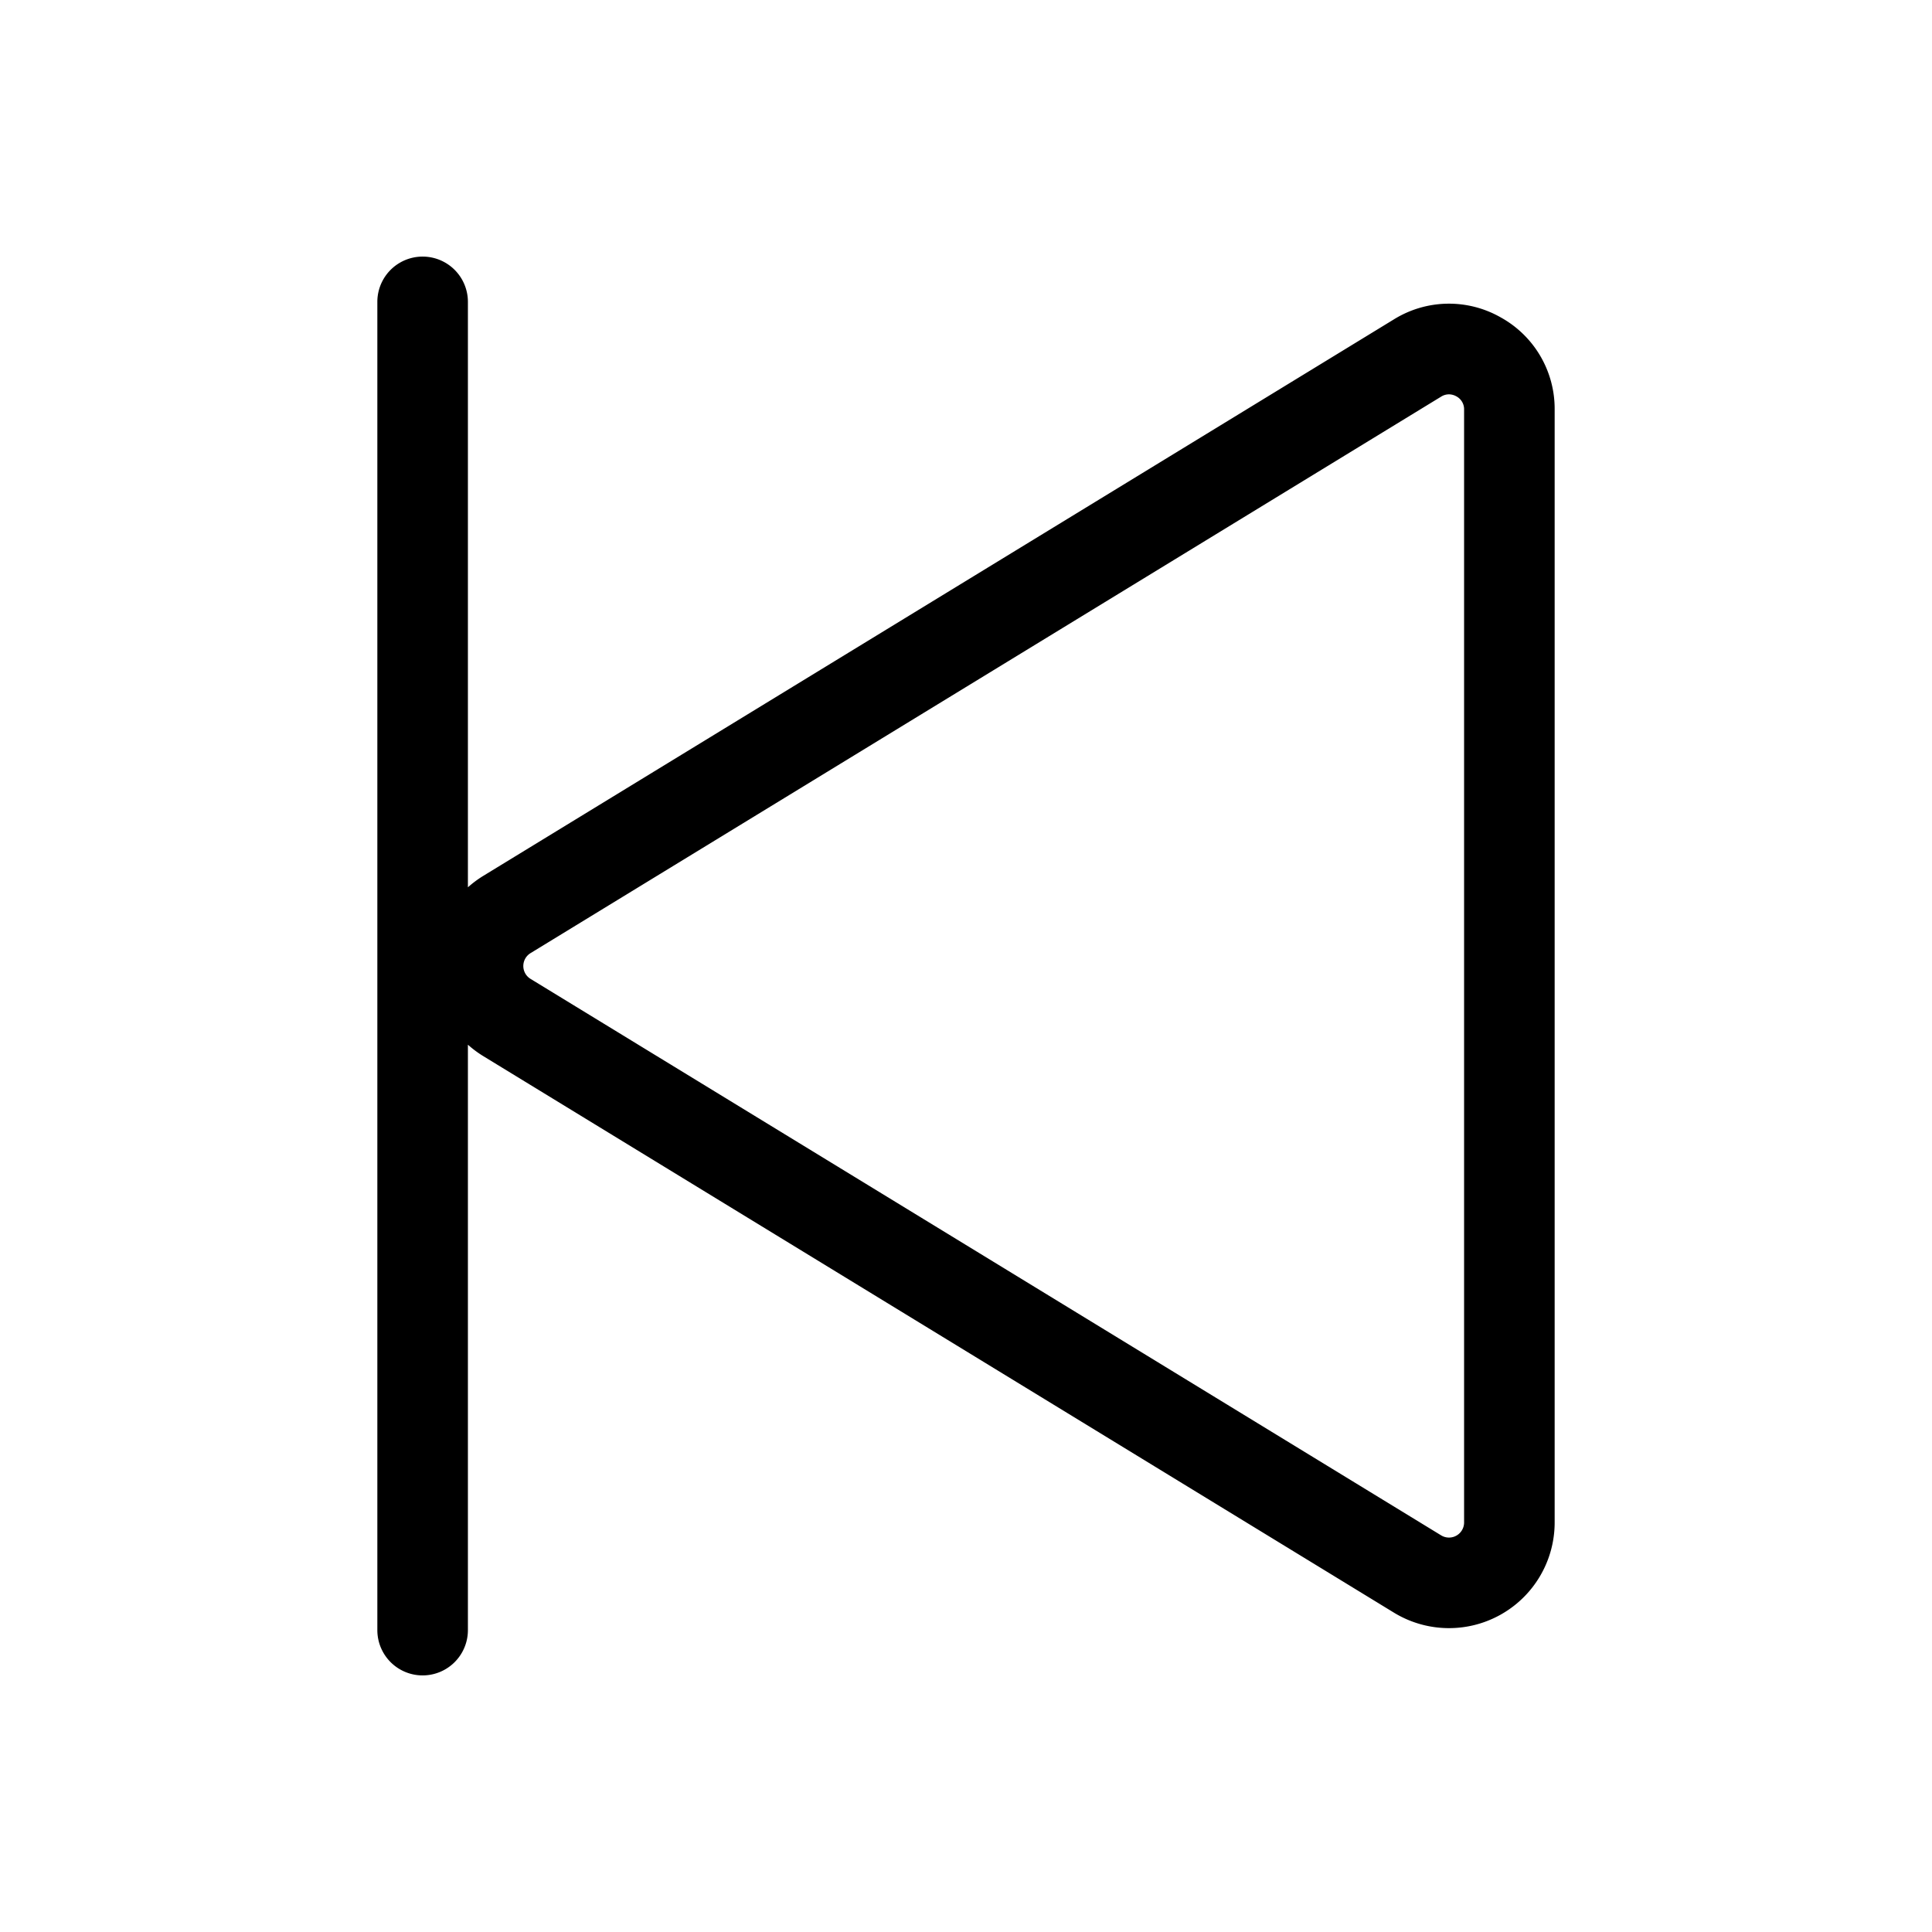 <svg id="Flat" xmlns="http://www.w3.org/2000/svg" viewBox="0 0 256 256">
  <path d="M198.849,42.054a13.84,13.84,0,0,0-14.149.264L64.041,116.054A14.22,14.22,0,0,0,62,117.572V40a6,6,0,0,0-12,0V216a6,6,0,0,0,12,0V138.428a14.22,14.22,0,0,0,2.041,1.517L184.7,213.682A14,14,0,0,0,206,201.735V54.265A13.836,13.836,0,0,0,198.849,42.054ZM194,201.735a2,2,0,0,1-3.043,1.707L70.299,129.707a2,2,0,0,1,0-3.413L190.956,52.558a1.961,1.961,0,0,1,1.034-.306,2.044,2.044,0,0,1,.988.268A1.934,1.934,0,0,1,194,54.265Z"/>
</svg>
